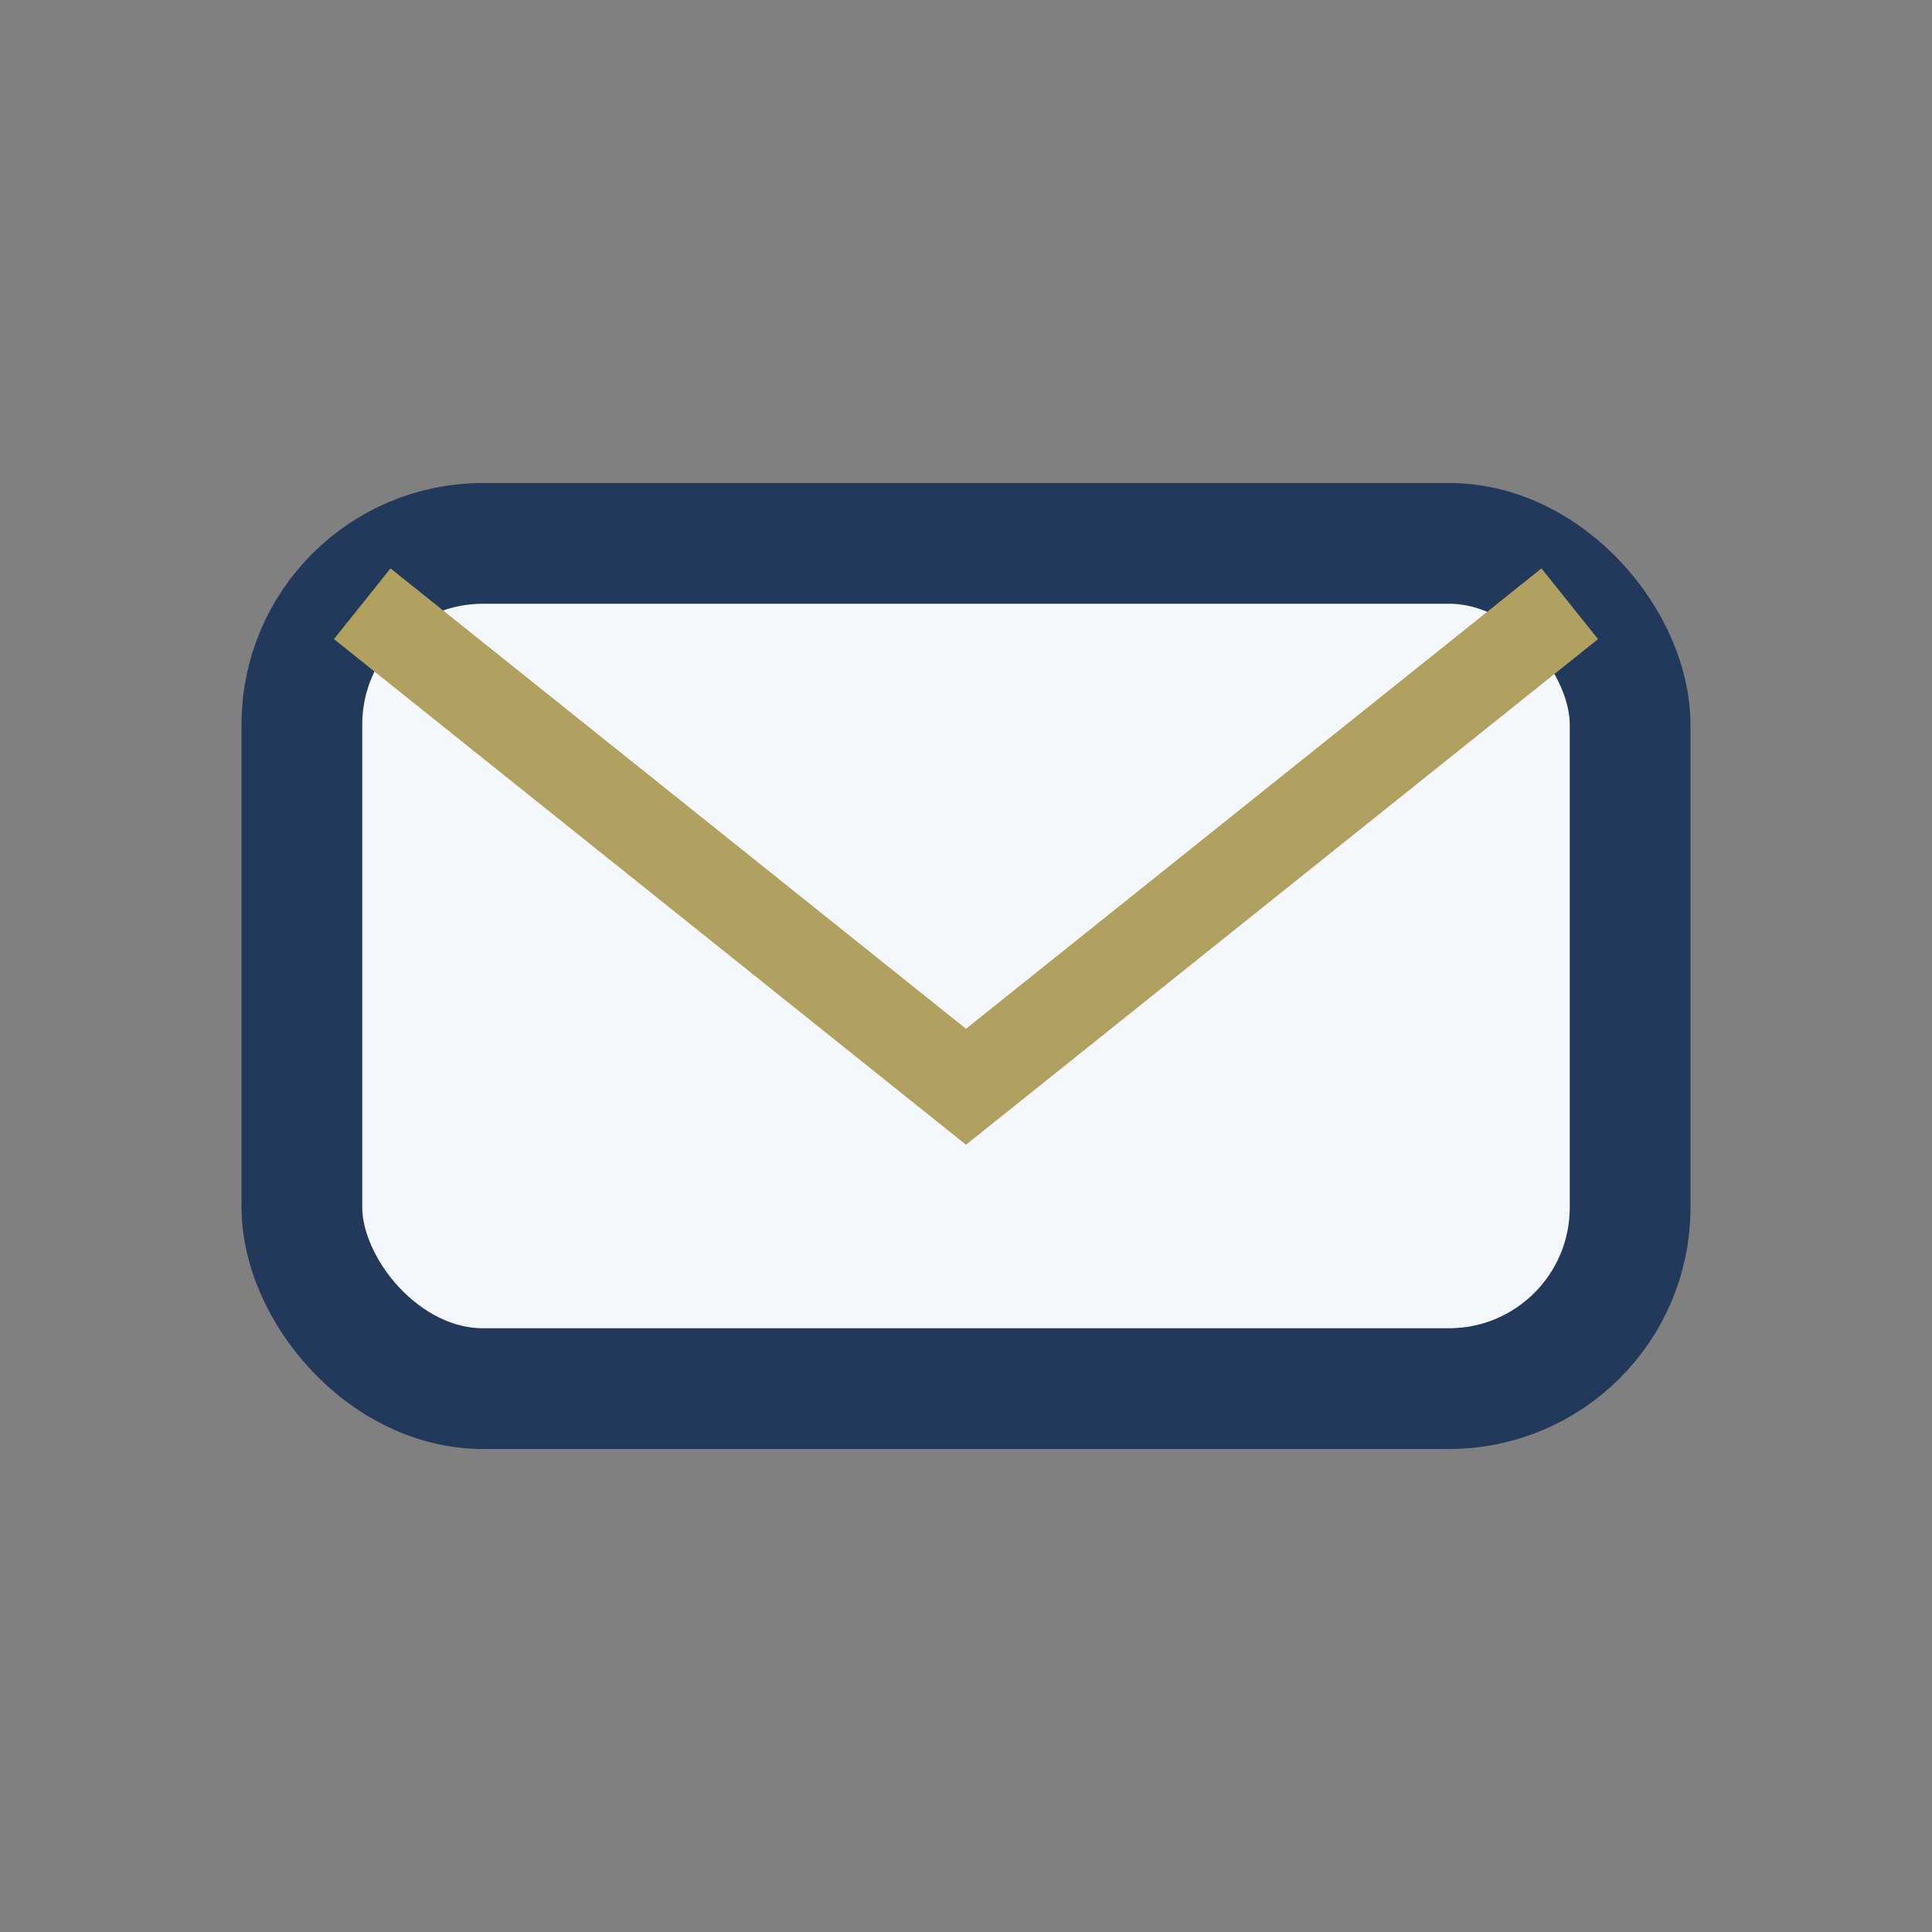 <?xml version="1.0" encoding="UTF-8"?>
<svg xmlns="http://www.w3.org/2000/svg" width="32" height="32" viewBox="0 0 32 32"><rect x="0" y="0" width="32" height="32" fill="#808080" stroke="none"/><rect x="5" y="9" width="22" height="14" rx="3" fill="#F4F7FB" stroke="#23395B" stroke-width="2"/><path d="M6 10l10 8 10-8" fill="none" stroke="#B0A160" stroke-width="1.5"/></svg>